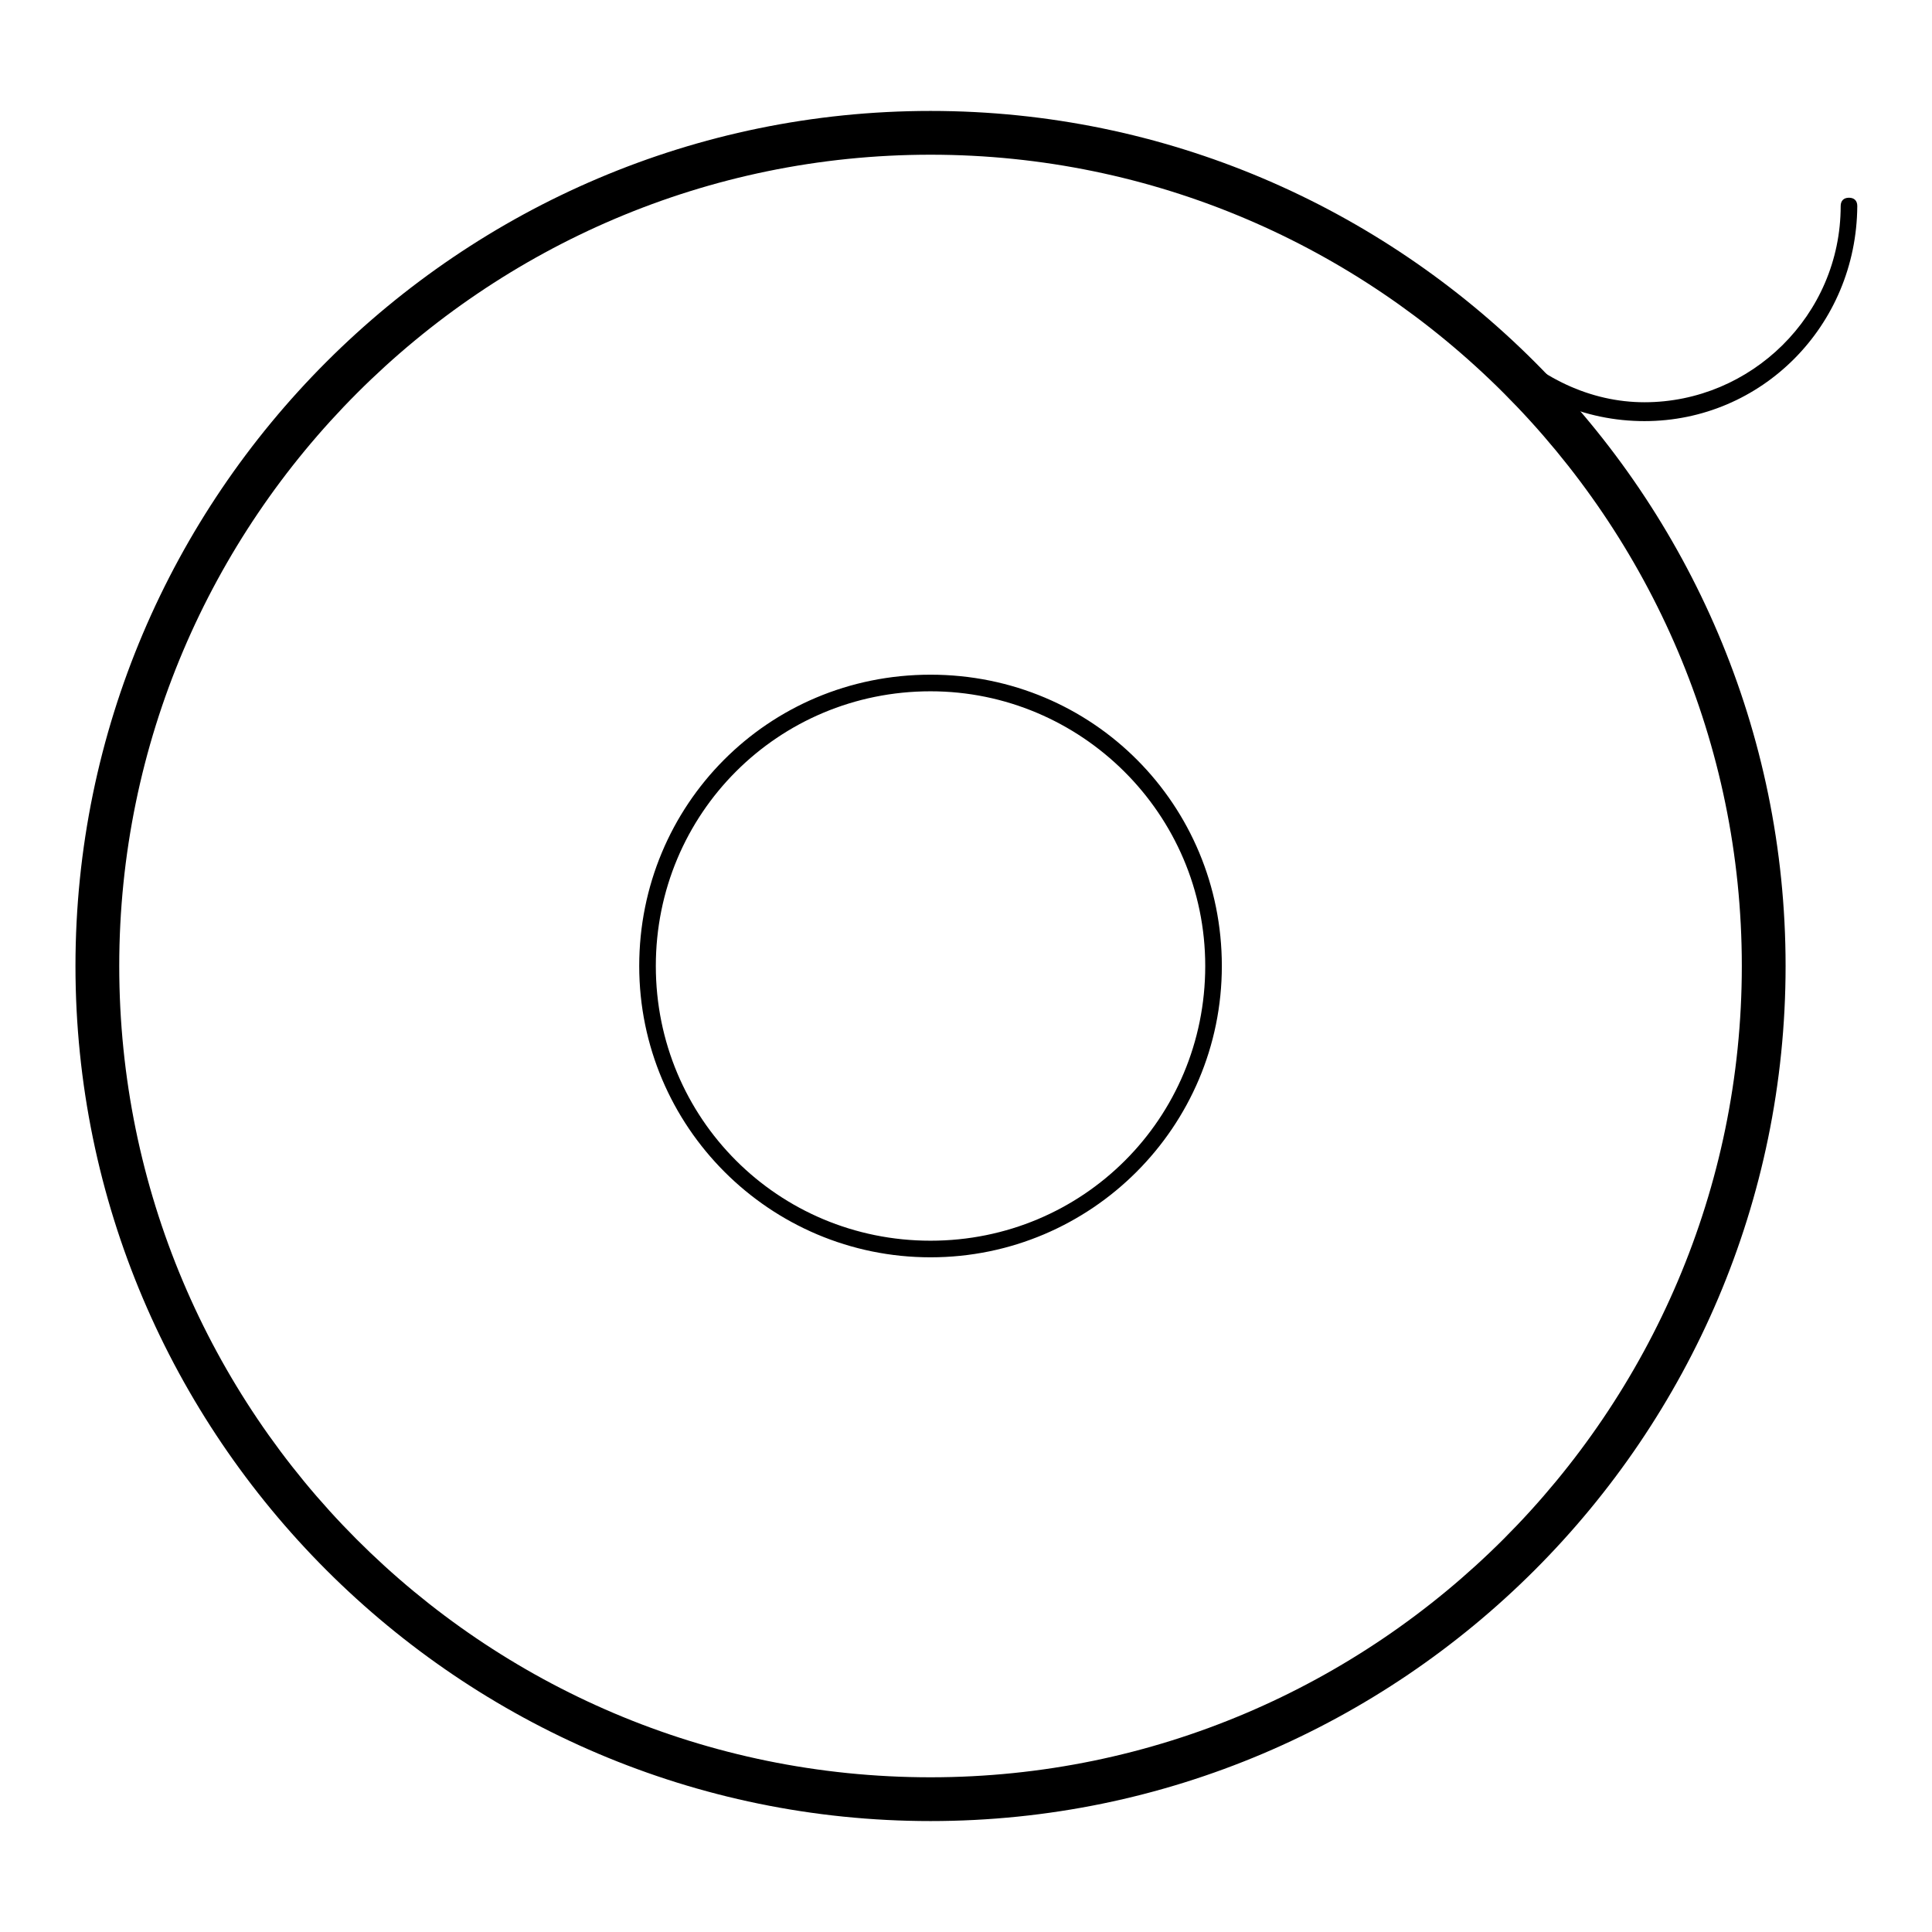 <?xml version="1.0" encoding="utf-8"?>
<!-- Svg Vector Icons : http://www.onlinewebfonts.com/icon -->
<!DOCTYPE svg PUBLIC "-//W3C//DTD SVG 1.1//EN" "http://www.w3.org/Graphics/SVG/1.1/DTD/svg11.dtd">
<svg version="1.1" xmlns="http://www.w3.org/2000/svg" xmlns:xlink="http://www.w3.org/1999/xlink" x="0px" y="0px" viewBox="0 0 256 256" enable-background="new 0 0 256 256" xml:space="preserve">
<g> <path fill="#000000" d="M123.3,166.6c-21.3,0-38.6-17.3-38.6-38.6s17-38.6,38.6-38.6s38.6,17.3,38.6,38.6S144.6,166.6,123.3,166.6z  M123.3,91.6c-20.2,0-36.4,16.2-36.4,36.4s16.2,36.4,36.4,36.4c20.2,0,36.4-16.2,36.4-36.4S143.2,91.6,123.3,91.6L123.3,91.6z  M217.9,55.8c-7.9,0-15.5-3.2-20.9-9.4c-0.4-0.4-0.4-1.1,0-1.8c0.4-0.4,1.1-0.4,1.8,0c5.1,5.4,11.9,8.7,19.1,8.7 c14.1,0,26-11.5,26-26c0-0.7,0.4-1.1,1.1-1.1s1.1,0.4,1.1,1.1C246,43.2,233.4,55.8,217.9,55.8L217.9,55.8z"/> <path fill="#000000" d="M123.3,241.3C60.9,241.3,10,190.4,10,128C10,65.6,60.9,14.7,123.3,14.7S236.6,65.6,236.6,128 S185.7,241.3,123.3,241.3z M123.3,20.5C64.1,20.5,15.8,68.8,15.8,128s48,107.5,107.5,107.5c59.2,0,107.5-48.4,107.5-107.5 S182.5,20.5,123.3,20.5z"/></g>
</svg>